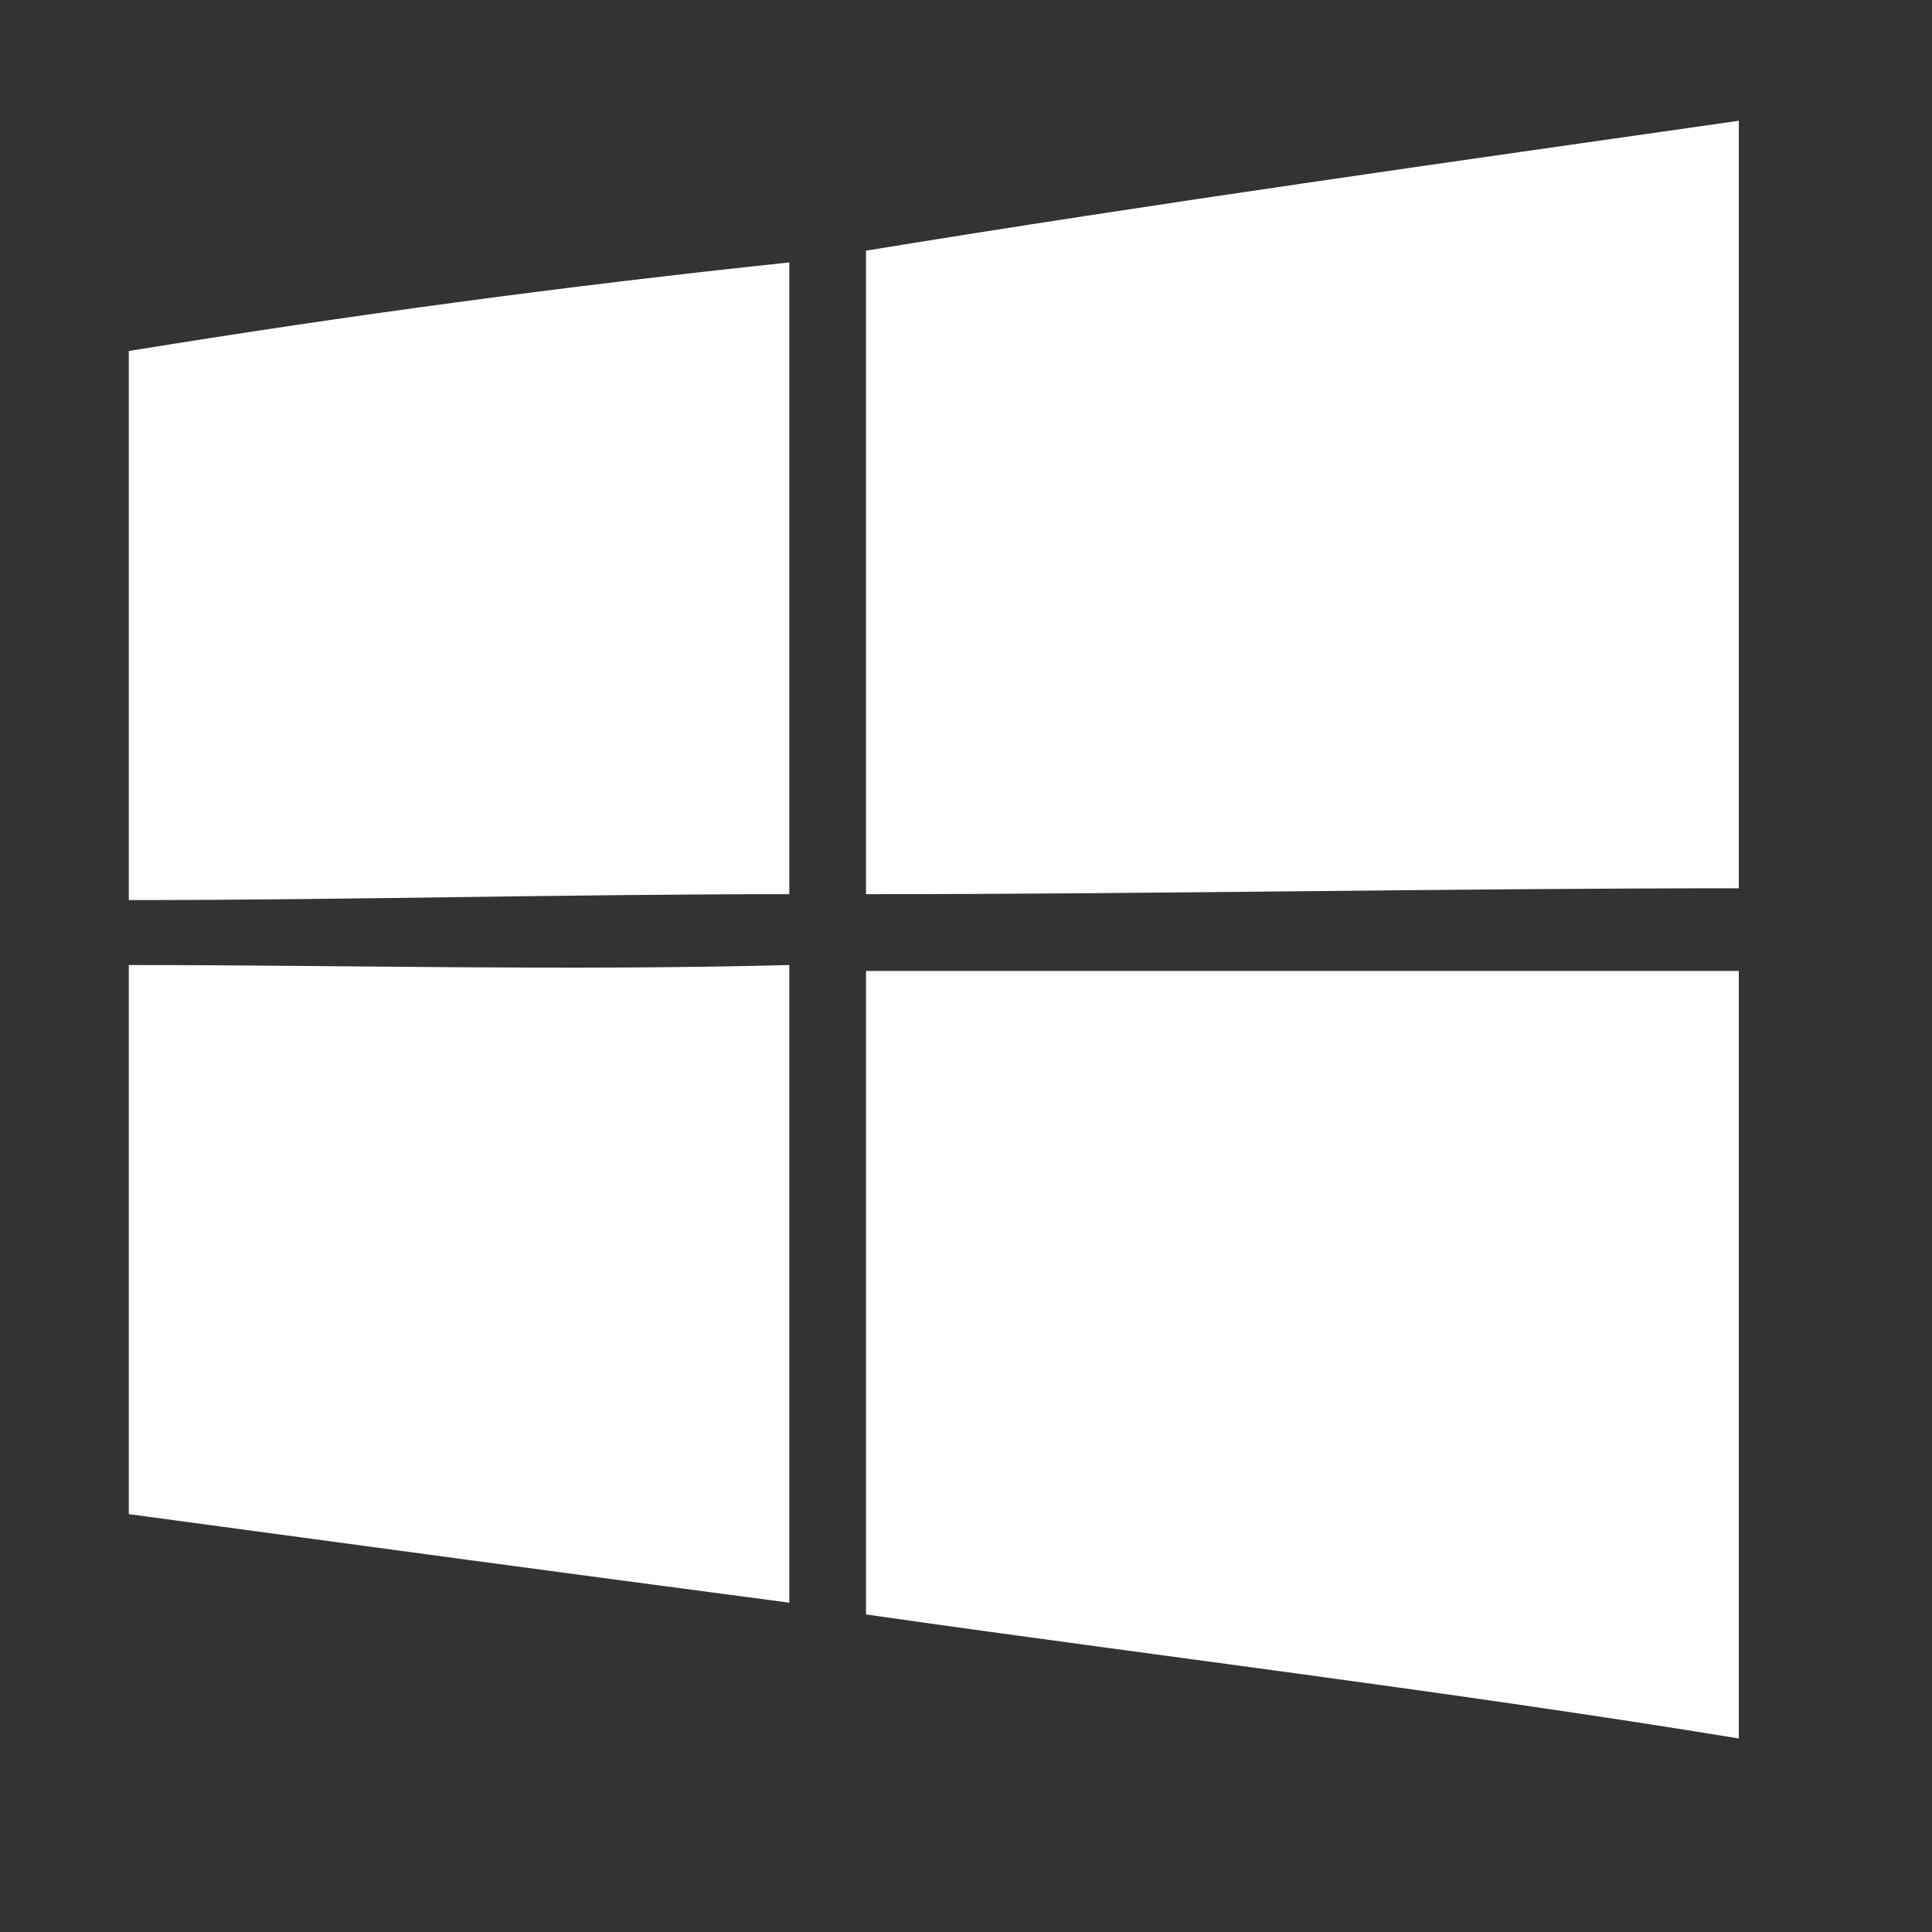 <?xml version="1.0" encoding="UTF-8"?> <svg xmlns="http://www.w3.org/2000/svg" width="240" height="240" viewBox="0 0 240 240" fill="none"><rect x="0" y="0" width="240" height="240" fill="#333333" stroke="none"/><g clip-path="url(#clip0_29_75)"><path d="M107.578 31.138C143.473 25.268 180.105 20.136 216 15V110.345C180.101 110.345 143.473 111.078 107.574 111.078V31.138H107.578Z" fill="white"></path><path d="M16 43.602C43.104 39.199 70.213 35.535 98.05 32.6V111.078C70.213 111.078 43.104 111.812 16 111.812V43.602Z" fill="white"></path><path d="M16 119.879C43.104 119.879 70.213 120.612 98.05 119.879V199.09C70.213 195.421 43.104 191.758 16 188.089V119.879Z" fill="white"></path><path d="M107.578 120.612H216.005V215.957C180.105 210.092 143.478 205.689 107.578 200.553V120.612Z" fill="white"></path></g><defs><clipPath id="clip0_29_75"><rect width="200" height="200.957" fill="white" transform="translate(16 15)"></rect></clipPath></defs></svg> 